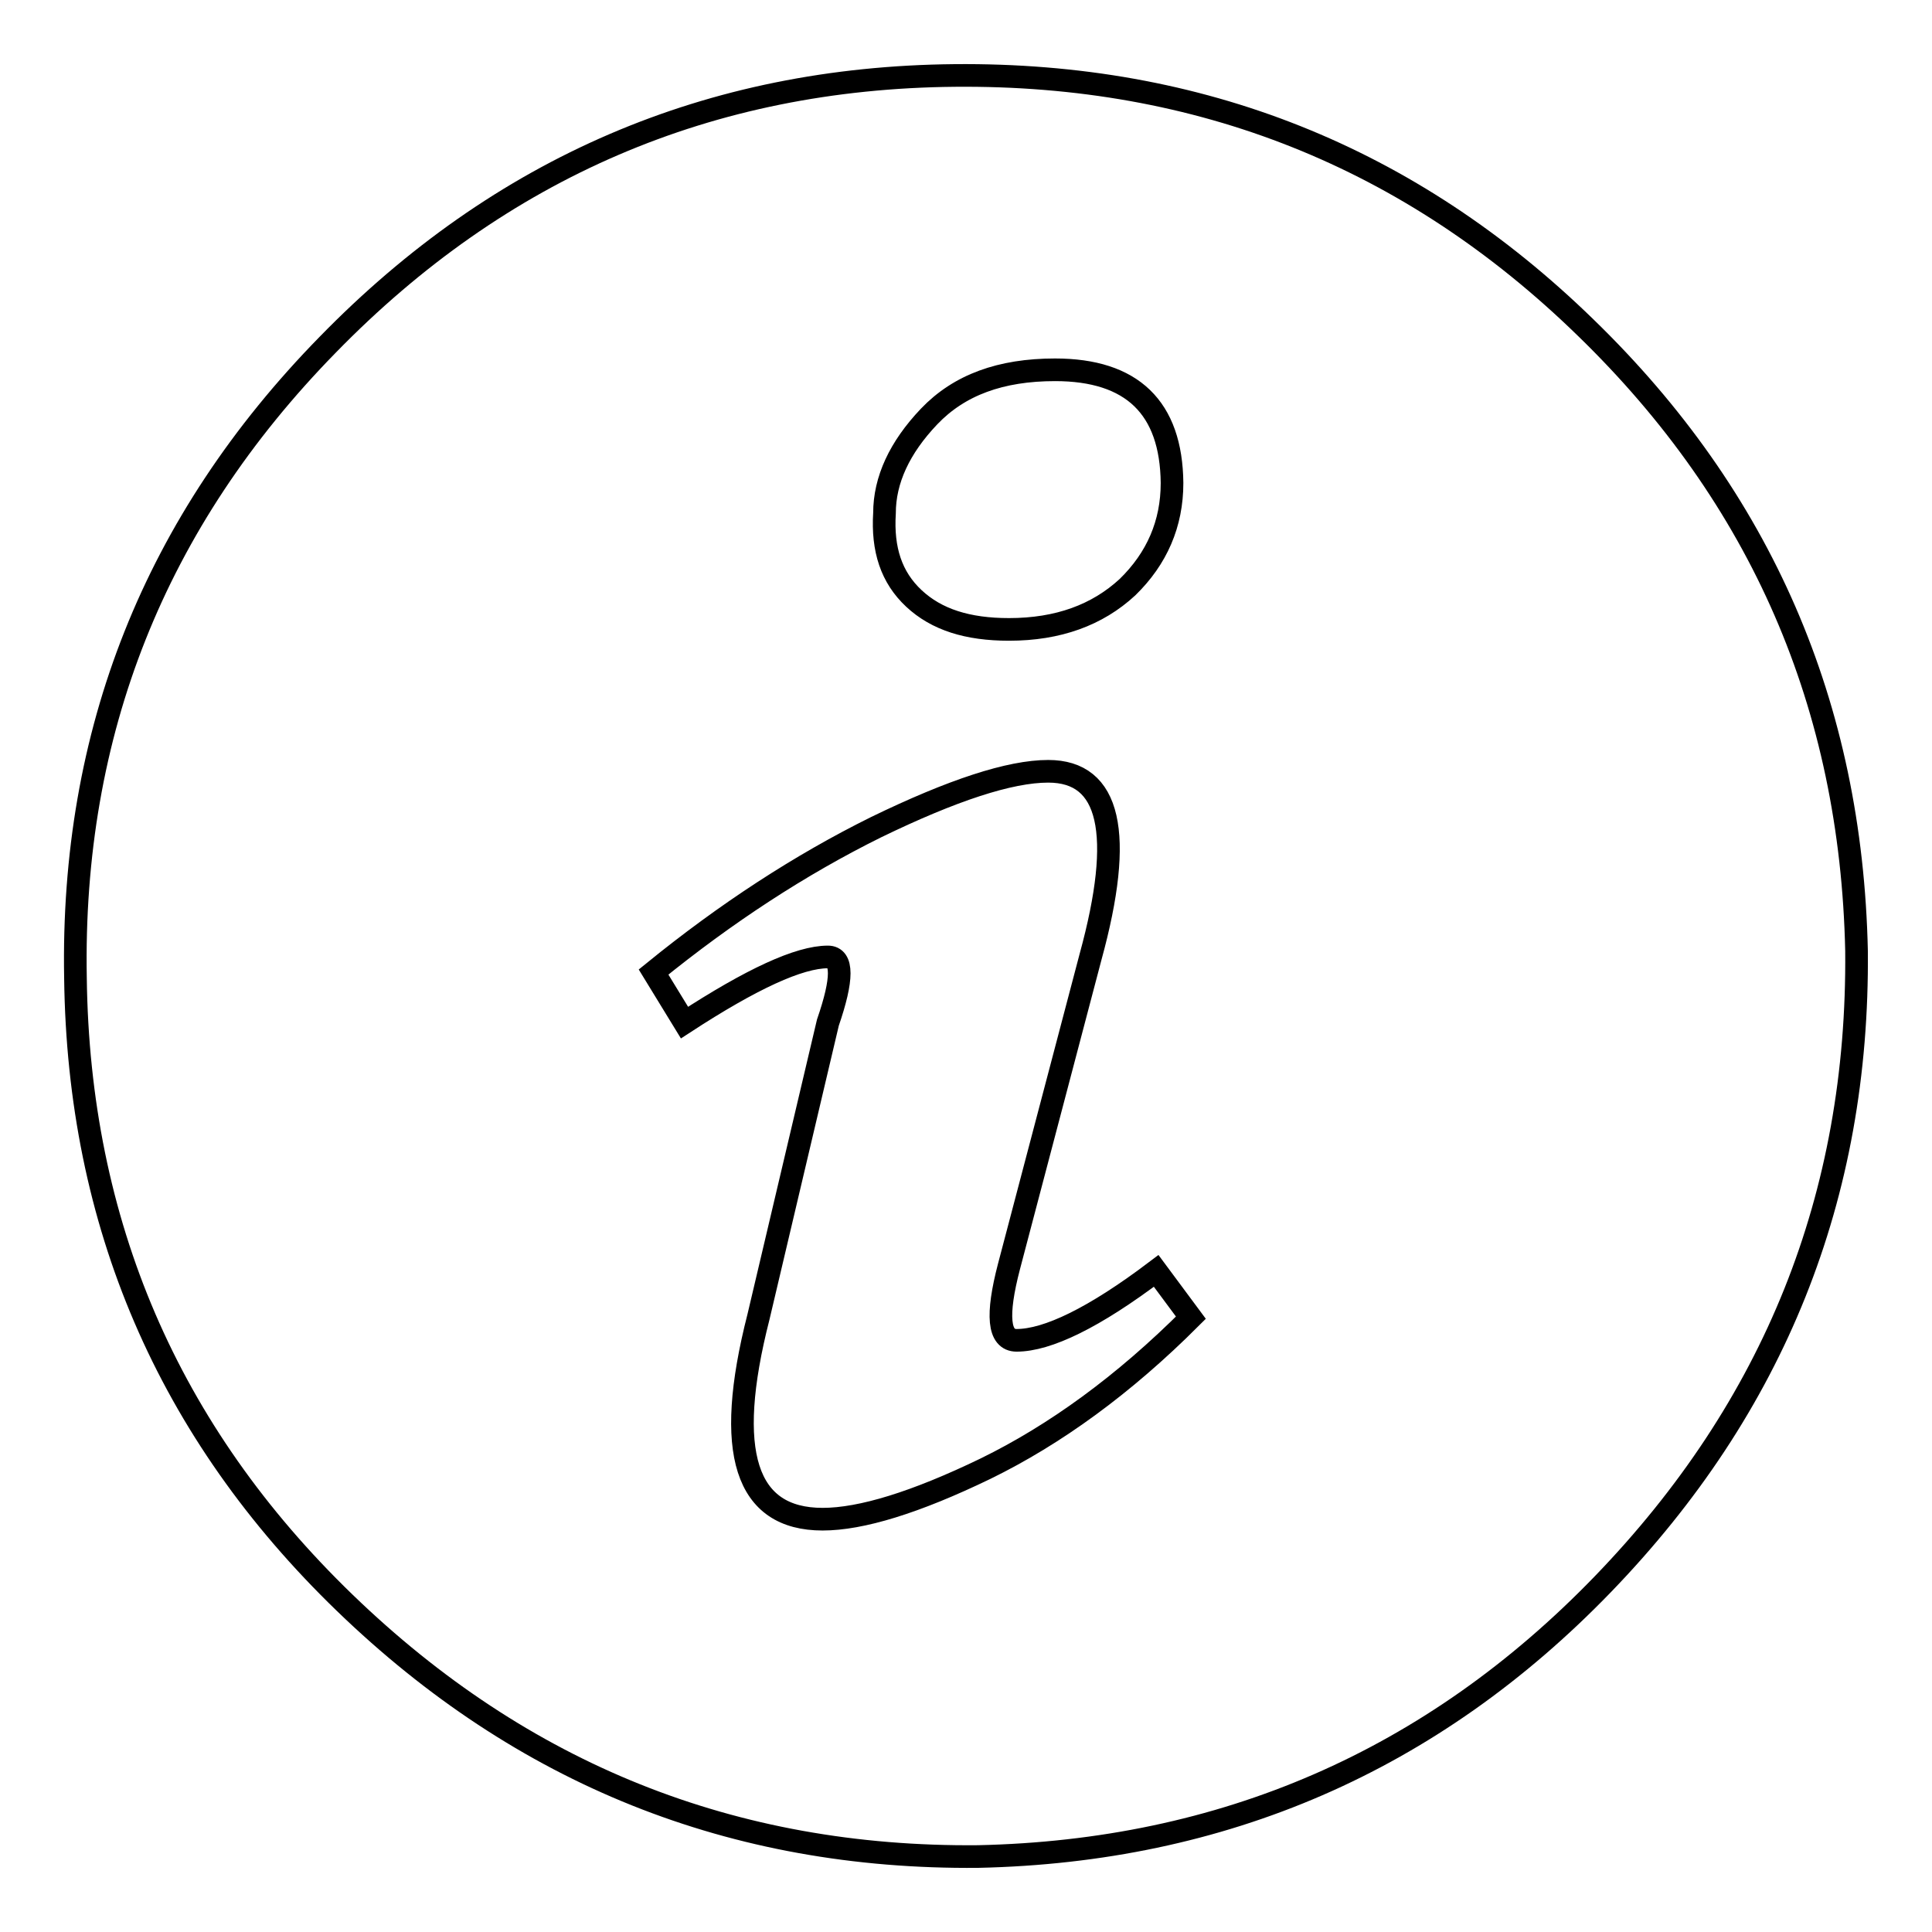 <?xml version="1.0" encoding="utf-8"?>
<!-- Svg Vector Icons : http://www.onlinewebfonts.com/icon -->
<!DOCTYPE svg PUBLIC "-//W3C//DTD SVG 1.1//EN" "http://www.w3.org/Graphics/SVG/1.1/DTD/svg11.dtd">
<svg version="1.1" xmlns="http://www.w3.org/2000/svg" xmlns:xlink="http://www.w3.org/1999/xlink" x="0px" y="0px" viewBox="0 0 256 256" enable-background="new 0 0 256 256" xml:space="preserve">
<g><g><path stroke-width="3" fill-opacity="0" stroke="#000000"  d="M126.5,10c32.5-0.3,60.4,10.8,83.6,33.4c23.3,22.6,35.2,50.1,35.9,82.6c0.3,32.5-10.9,60.4-33.6,83.9S162,245.3,129.6,246c-32.5,0.3-60.4-10.9-83.9-33.6C22.2,189.7,10.4,162,10,129.6C9.4,97.1,20.5,69.1,43.4,45.7C66.3,22.2,94,10.3,126.5,10L126.5,10 M139.8,49c-7.2,0-12.7,2-16.7,6.2c-3.9,4.1-5.9,8.4-5.9,12.8c-0.3,4.8,0.9,8.5,3.9,11.3s7.1,4.1,12.6,4.1c6.5,0,11.7-1.9,15.7-5.6c3.9-3.8,5.9-8.4,5.9-13.8C155.2,54,150,49,139.8,49L139.8,49 M109,201.3c5.1,0,12.3-2.2,21.6-6.7c9.2-4.5,18.3-11.1,27.2-20l-4.6-6.2c-8.2,6.2-14.4,9.2-18.5,9.2c-2.4,0-2.7-3.3-1-9.8l10.8-41c4.5-16.4,2.6-24.6-5.6-24.6c-5.1,0-12.7,2.5-22.8,7.4c-10.1,5-19.9,11.4-29.5,19.2l4.1,6.7c8.9-5.8,15.2-8.7,19-8.7c2,0,2,2.9,0,8.7l-9.2,39C95.9,192.5,98.8,201.3,109,201.3L109,201.3"/></g></g>
</svg>
